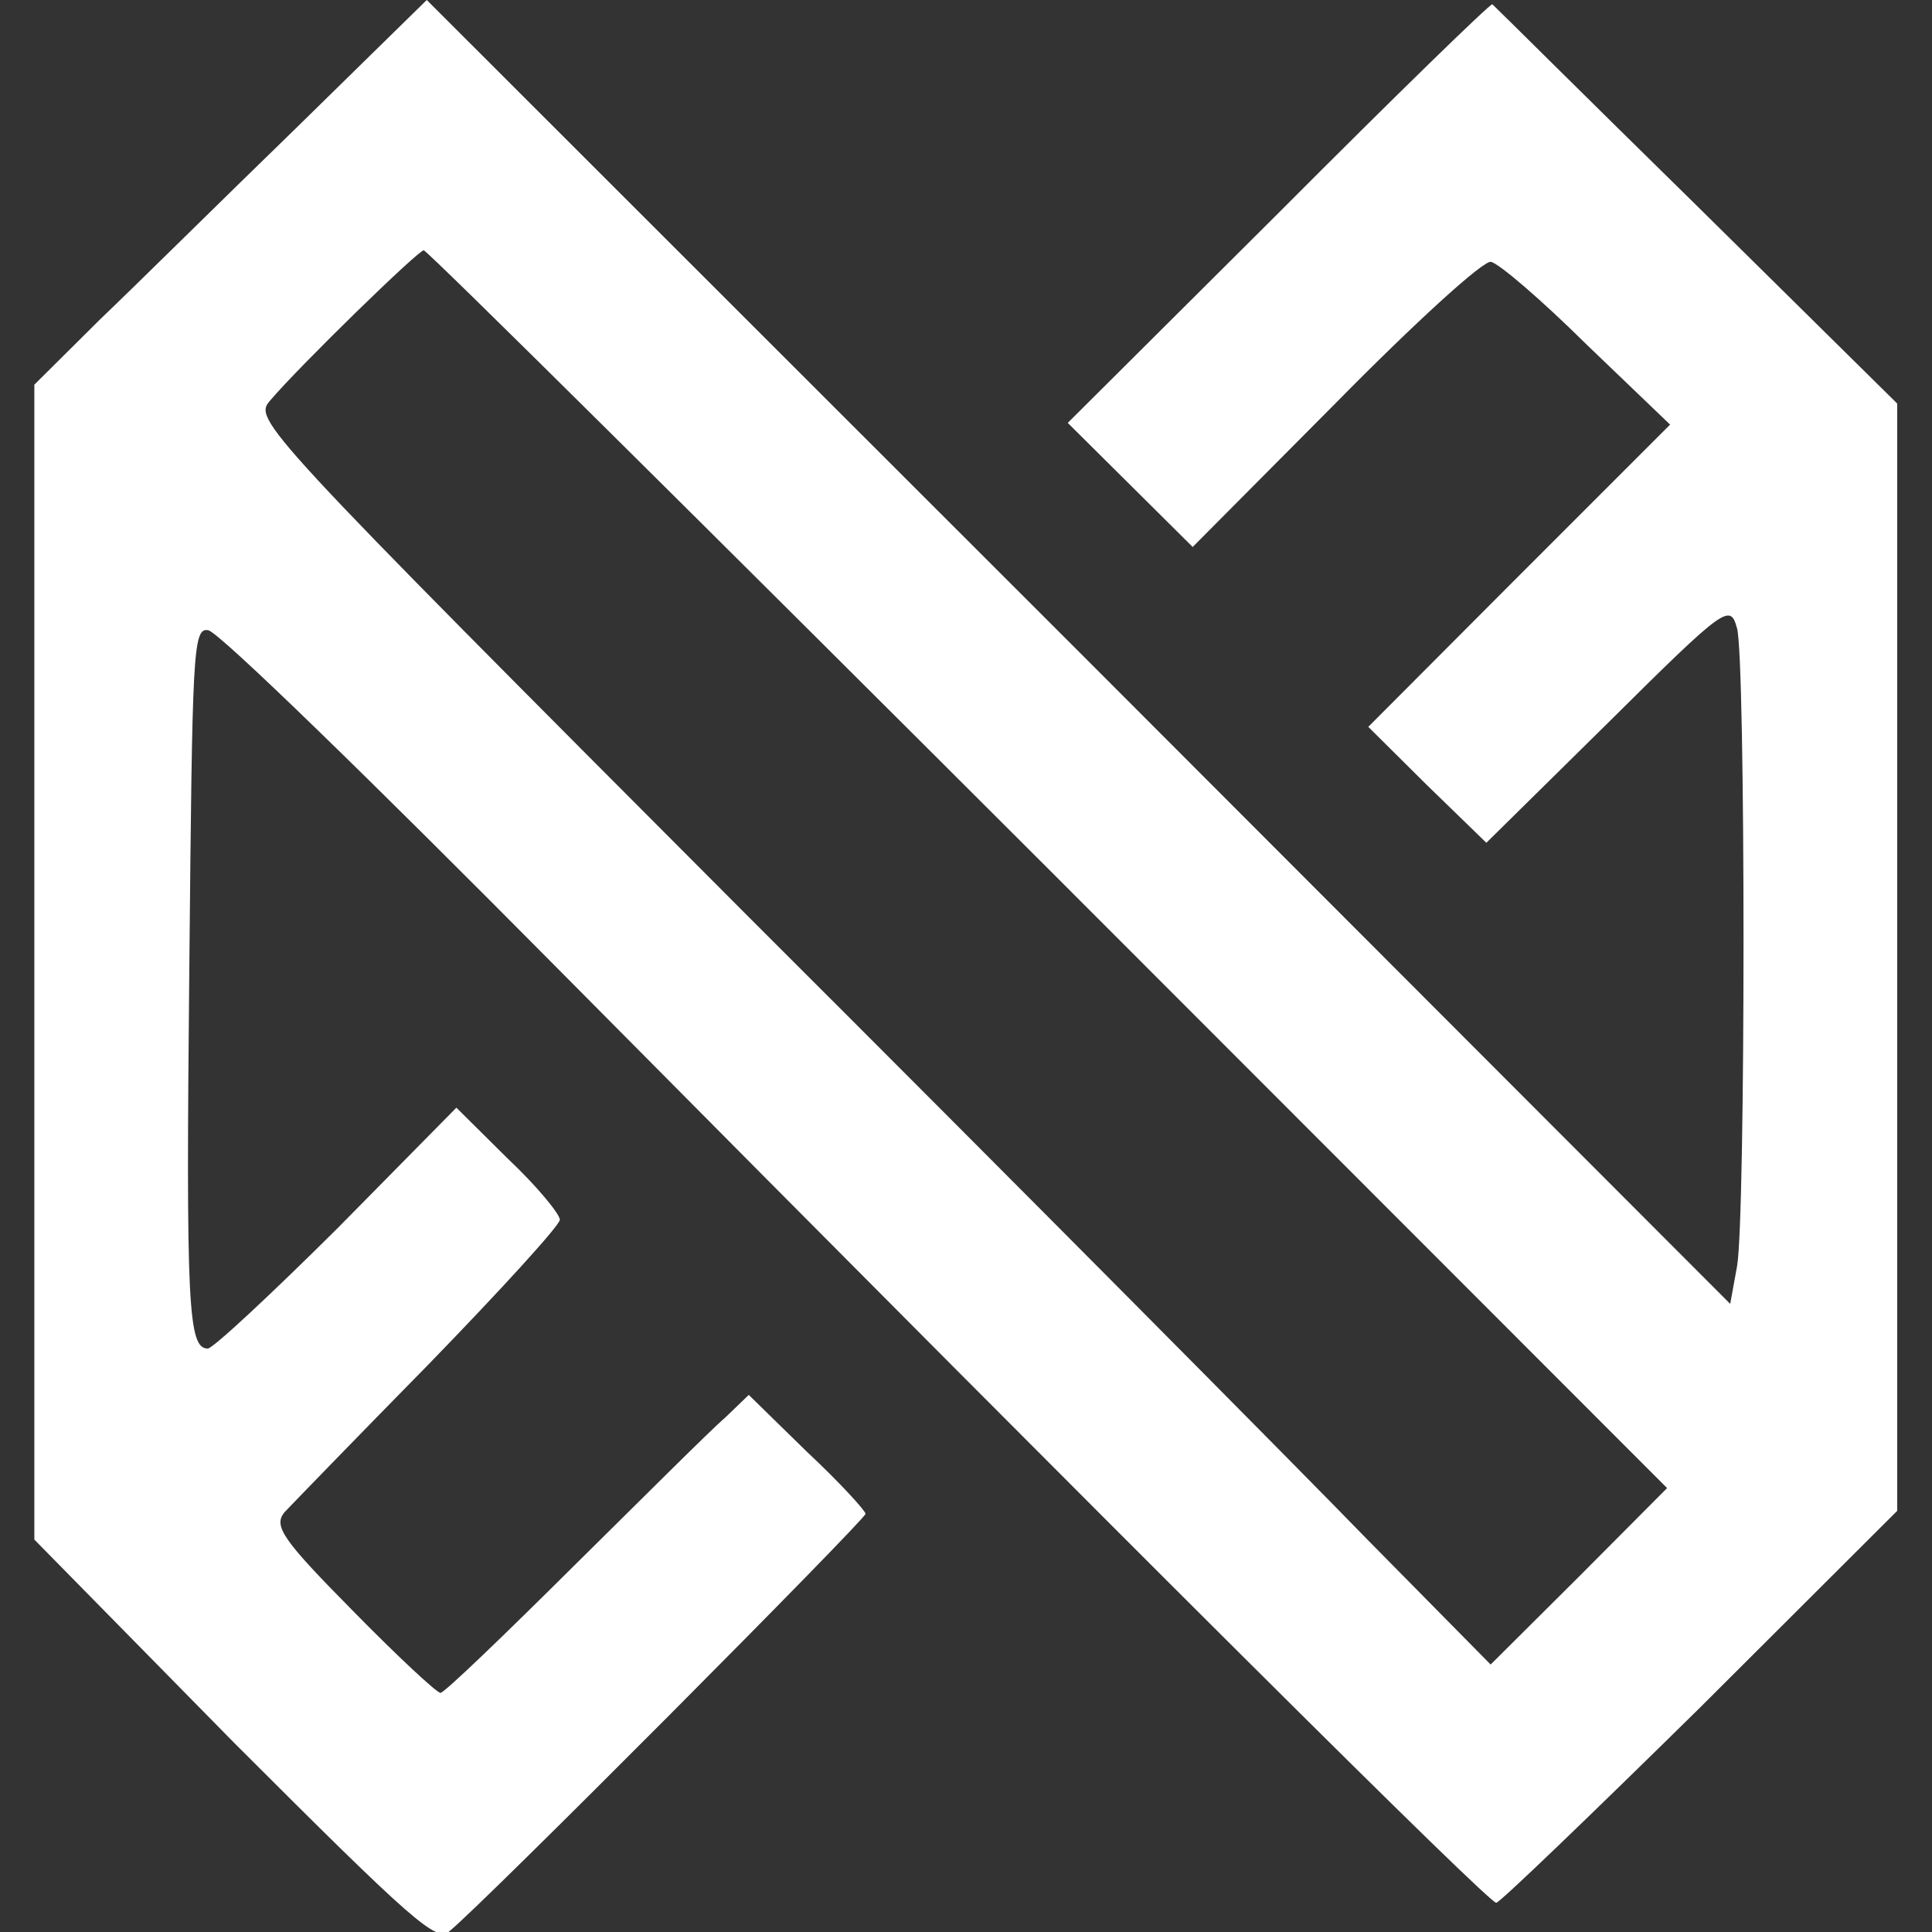 <svg version="1.2" xmlns="http://www.w3.org/2000/svg" viewBox="0 0 450 450" width="450" height="450">
	<rect x="0" y="0" width="450" height="450" fill="#333333" stroke="none"/>
	<title>logo</title>
	<style>
		.s0 { fill: #ffffff } 
	</style>
	<path class="s0" d="m69 29.8c-16.6 16.1-37.2 36.5-45.7 44.6l-15.3 15.2v134.4 134.6l46.5 47.3c41.7 41.7 47.2 46.6 50.2 43.9 7.9-6.4 96.9-95.9 96.9-97.2 0-0.7-6-7.3-13.6-14.4l-13.6-13.3-5.5 5.3c-3.2 2.7-18.9 18.4-35.1 34.4-16.3 16.2-30.3 29.7-31.2 29.7-0.9 0-10.3-8.8-20.5-19.2-16.3-16.5-18.4-19.6-15.9-22.8 1.6-1.7 16.8-17.4 33.7-34.6 16.7-17.2 30.5-32.3 30.5-33.6 0-1.3-5.3-7.8-12.1-14.2l-12-11.9-27.7 28.1c-15.4 15.3-29 28-30.2 28-4.6 0-5.1-9.7-4.3-89 0.7-73.3 0.8-79 4.4-78.3 2.3 0.2 38.8 35.8 81.3 78.7 137.7 138.9 216.9 217.7 218.7 217.7 0.8 0 22.1-20.5 47.6-45.6l45.8-45.7v-128.8-129.1l-46.8-46.2c-25.8-25.3-47.1-46.5-47.5-46.8-0.3-0.4-22.8 21.5-49.7 48.5l-49.2 49 14.5 14.4 14.6 14.5 33.3-33.5c18.2-18.5 34.6-33.5 36.2-32.9 1.9 0.4 11.9 9 22.3 19.3l19.4 18.6-35.2 35.2-35.1 35.2 13.7 13.6 13.8 13.4 28.3-27.9c27.6-27.4 28.5-27.9 30.1-22 2 7.4 2 137 0 148.5l-1.6 8.8-151.7-151.9-151.9-151.8zm175.2 172.6l144.1 144.2-20.4 20.5-20.7 20.6-28.9-29.3c-15.8-16.3-80.5-81.5-143.9-144.8-115.1-115.4-115.4-115.8-111.4-120.4 6.8-8 34.4-34.9 35.7-34.9 0.8 0 66.2 64.9 145.5 144.1z"/>
</svg>